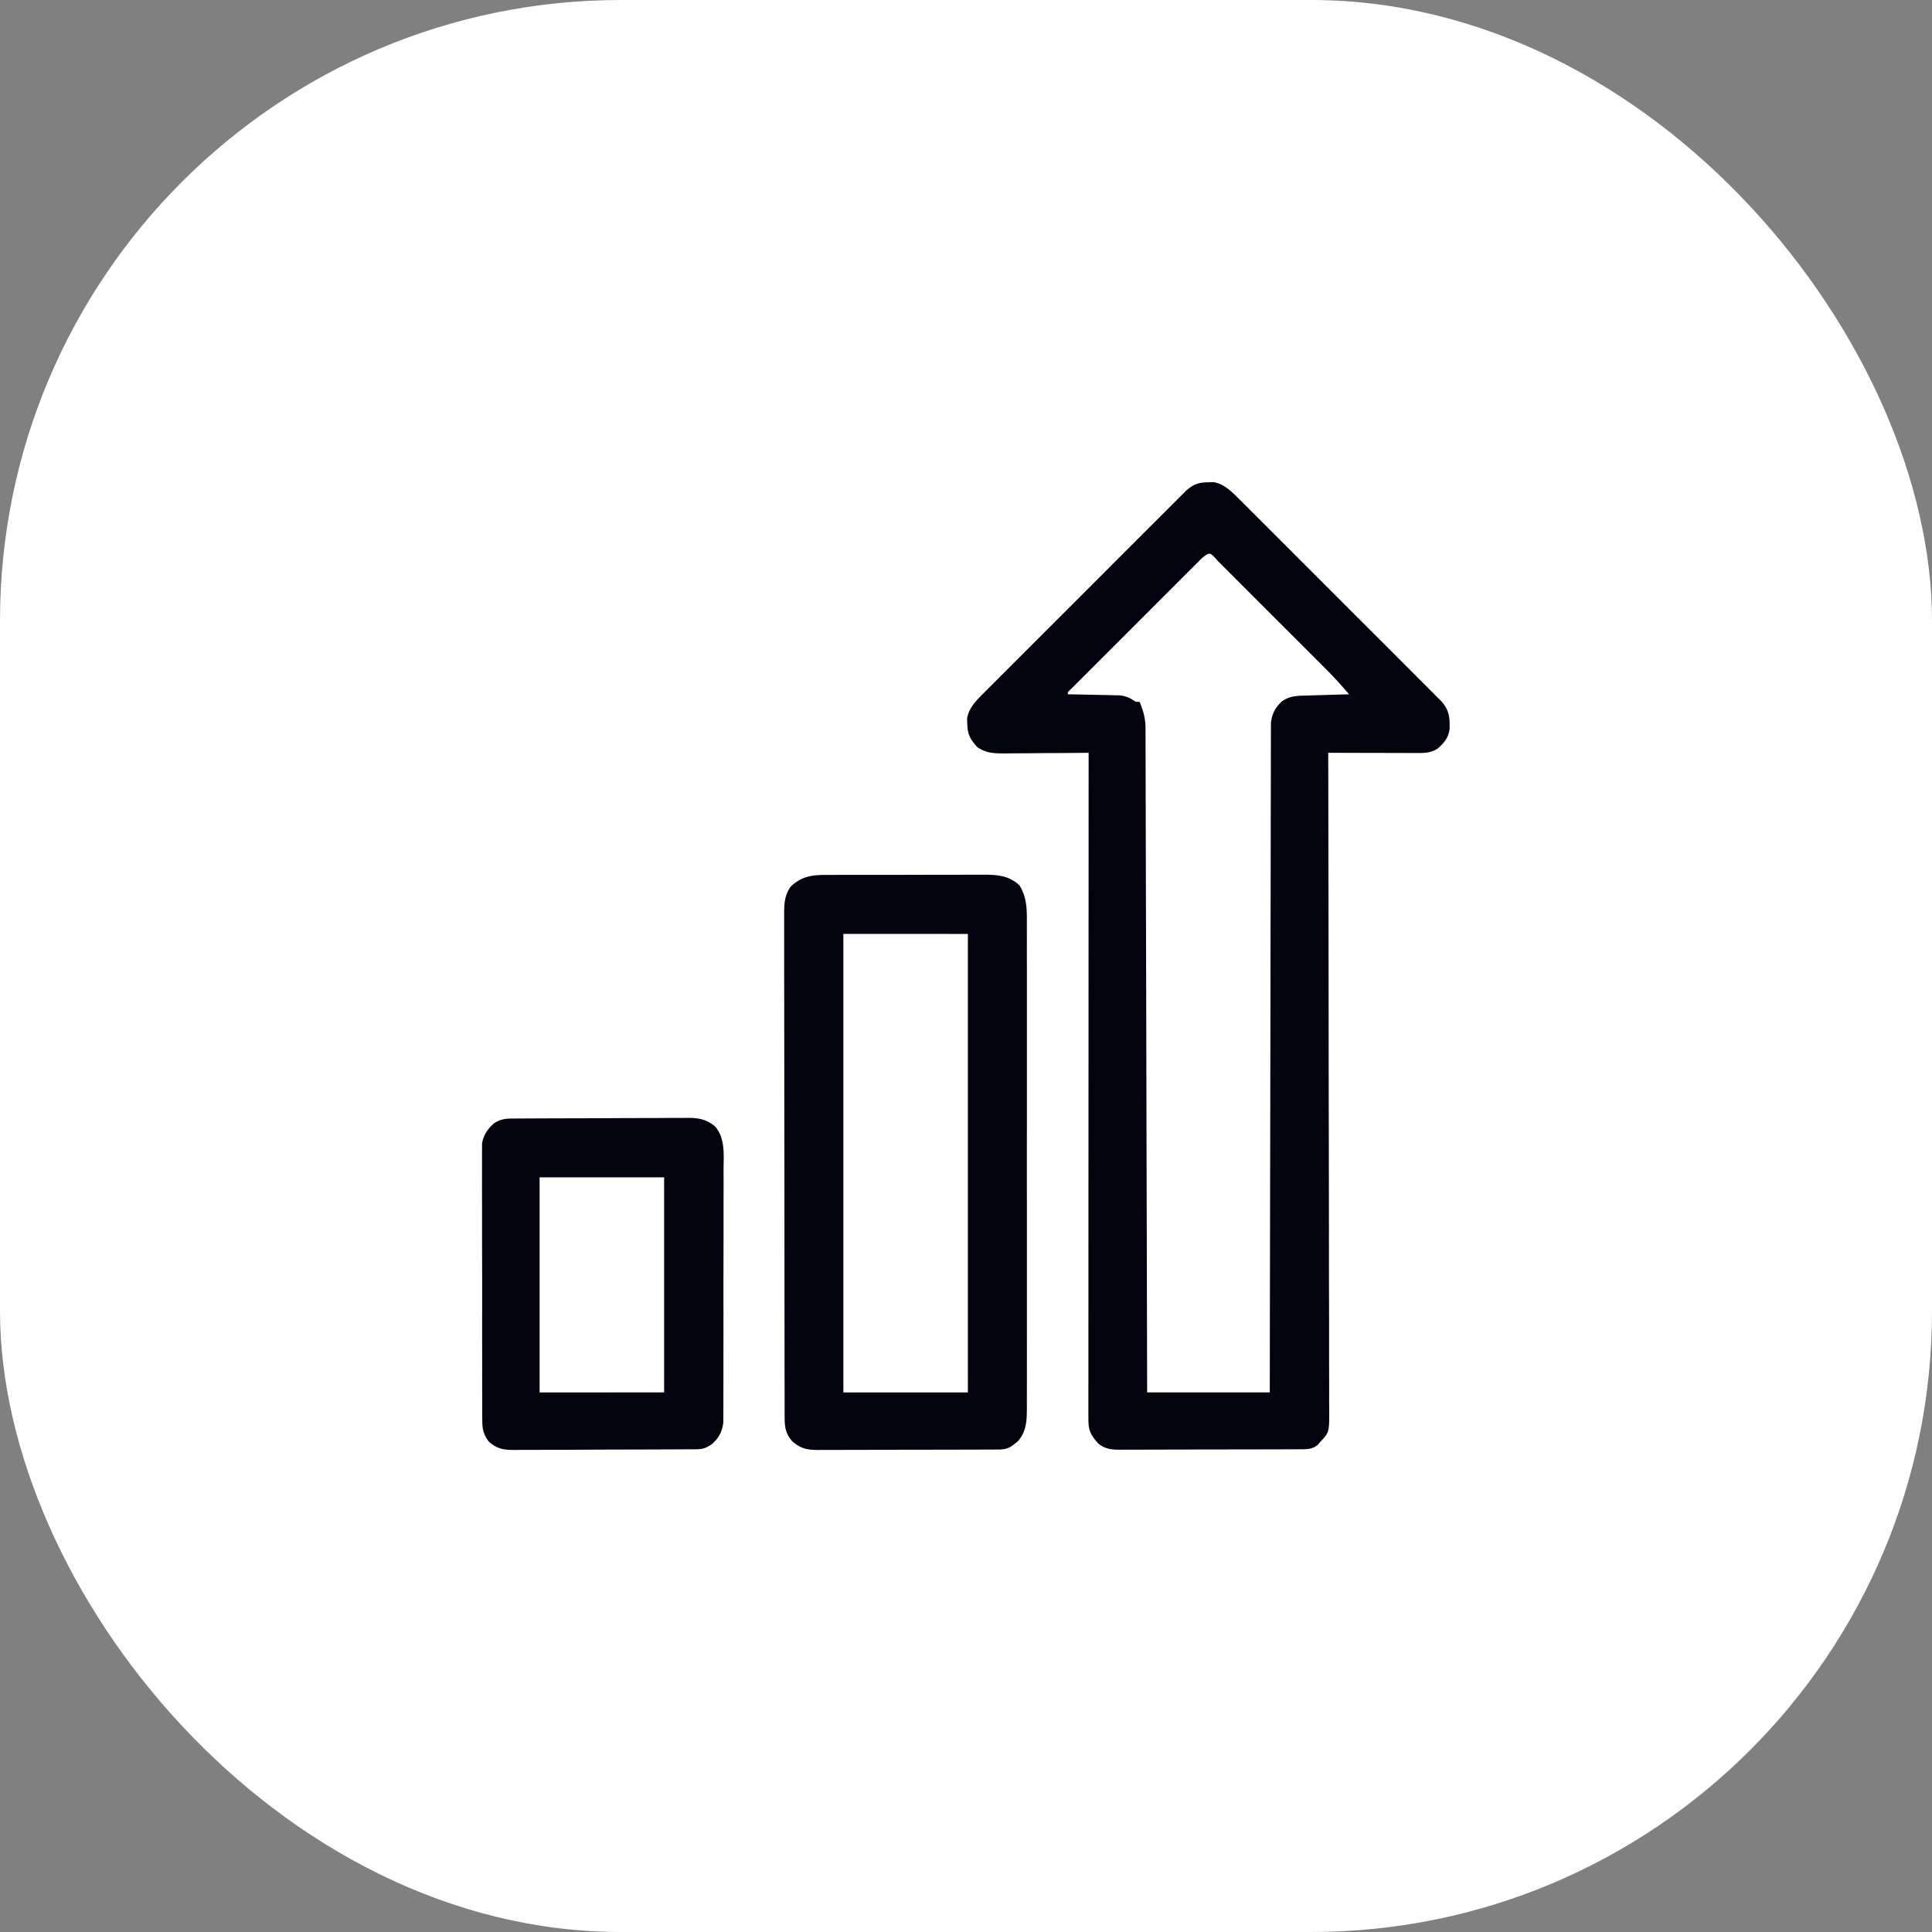 <svg xmlns="http://www.w3.org/2000/svg" width="112" height="112" fill="none" viewBox="0 0 112 112"><rect x="0" y="0" width="112" height="112" fill="#808080" stroke="none"/><rect width="112" height="112" fill="#fff" rx="36"/><path fill="#03030f" d="m70.04 27.959.304-.01c.632.102 1.08.572 1.519 1.011l.156.155.509.51.368.366.993.994 1.041 1.04 1.747 1.748 2.02 2.02a1774 1774 0 0 1 2.772 2.77l1.33 1.332.487.488.275.275c.455.512.486.926.474 1.594-.062.52-.316.813-.698 1.149-.375.23-.68.253-1.11.252h-.351l-.38-.002h-.388l-1.23-.004-.834-.001q-1.022-.002-2.044-.006v.251q.015 7.362.022 14.722l.002 1.767v.356q.003 2.85.01 5.699.005 2.922.007 5.845 0 1.805.006 3.609.003 1.236.002 2.473 0 .714.003 1.428.003.652 0 1.306l.002.473c.012 1.453.012 1.453-.492 1.993l-.17.198c-.299.247-.597.254-.966.255l-.297.002-.67.002-1.126.003-.782.002-1.64.002q-1.05 0-2.103.006-.807.003-1.615.003-.387 0-.775.003-.542.002-1.084 0l-.324.004c-.54-.004-.919-.013-1.354-.37-.437-.498-.56-.75-.56-1.406l-.001-.416v-.948l.001-1.341v-1.445q0-1.252.002-2.505v-3.622a16441 16441 0 0 1 .005-11.585v-2.119l.006-14.645-.216.002q-1.112.012-2.225.016l-.83.007q-.597.006-1.194.007l-.374.005c-.617 0-1.087-.002-1.614-.365-.41-.455-.565-.731-.581-1.34l-.013-.309c.093-.637.567-1.085 1.008-1.527l.154-.155.51-.51.366-.367.994-.994 1.041-1.041 1.748-1.747q1.01-1.008 2.02-2.02a1774 1774 0 0 1 2.77-2.771l1.331-1.33.488-.487.276-.276c.415-.368.721-.472 1.273-.48m-.36 4.394-.208.206-.228.229-.239.238-.786.787-.544.544-1.142 1.142a1561 1561 0 0 1-2.59 2.59l-1.296 1.296-.229.228-.206.207-.18.18c-.138.122-.138.122-.126.25l.303.005q.558.01 1.115.023l.483.01q.347.005.694.015l.422.009c.394.05.596.156.92.375h.22c.216.535.341.947.343 1.527l.001.415.002.945q.003.667.003 1.337l.004 1.44.006 2.497.009 3.61a14295 14295 0 0 1 .029 11.903l.004 1.76q.02 7.298.036 14.597h7.11l.001-1.482q.01-6.725.023-13.449l.004-1.762v-.354l.01-5.683q.003-2.916.01-5.83l.006-3.598q0-1.233.005-2.466l.002-1.424q0-.651.003-1.303v-.472q0-.32.002-.64l.001-.36c.066-.528.254-.883.643-1.242.451-.305.818-.313 1.351-.329l.22-.006q.345-.012.692-.02l.47-.015q.574-.017 1.15-.033a23 23 0 0 0-1.412-1.536l-.22-.22-.712-.712-.496-.497-1.038-1.036a1288 1288 0 0 1-2.356-2.357l-1.175-1.175-.207-.207c-.45-.515-.45-.515-.908-.157"/><path fill="#03030f" d="m47.984 50.72.322-.001q.527-.003 1.055-.002l.734-.001h1.54q.984 0 1.97-.004.757-.003 1.516-.001l.726-.002h1.017l.3-.002c.733.006 1.392.092 1.94.624.428.71.427 1.364.424 2.17v.374q.002.62 0 1.24l.001.889v9.454q-.003 2.046 0 4.092v7.267a849 849 0 0 1 0 3.234l-.001 1.184.001.348c-.004.744-.007 1.374-.515 1.96-.38.323-.595.484-1.091.486l-.3.003h-.328l-.346.002q-.568.003-1.136.003l-.788.002q-.828.002-1.654.002-1.06 0-2.12.007-.815.002-1.629.002l-.781.003q-.548.003-1.094 0l-.326.004c-.64-.006-.993-.075-1.484-.494-.394-.435-.45-.832-.451-1.406l-.002-.324v-.735l-.002-1.04-.001-1.123-.004-3.986-.003-4.242V69.33q-.001-2.216-.005-4.433l-.004-4.551-.003-2.556q-.003-1.088-.002-2.175v-1.11q-.002-.602 0-1.204l-.003-.354c.004-.595.03-1.03.371-1.54.67-.636 1.273-.69 2.156-.687m.907 3.42V80.72h7.218V54.141zM29.673 64.843l.61-.003.335-.002 1.102-.005.38-.001 1.992-.005q1.03-.002 2.057-.01l1.582-.003q.38 0 .758-.004.531-.004 1.062-.002l.316-.004c.658.005 1.064.077 1.586.493.597.702.498 1.621.492 2.49l.002.488q.002.66-.002 1.321v1.385q0 1.162-.004 2.324-.004 1.343-.001 2.685 0 1.293-.002 2.586v1.1q0 .645-.003 1.294v.474q.001.324-.002.649l-.001.366c-.066.534-.252.888-.65 1.247-.354.245-.532.308-.956.31l-.299.002-.33.001-1.483.007-.392.001q-1.026.004-2.053.005-1.06.003-2.122.01l-1.63.004q-.391 0-.783.004-.548.003-1.094.001l-.327.005c-.62-.005-1.005-.06-1.485-.493-.313-.429-.37-.73-.37-1.257l-.004-.434.002-.474-.003-.502q-.003-.68-.001-1.36l-.001-1.136q-.002-1.34 0-2.68.002-1.38-.003-2.763-.004-1.187-.003-2.374 0-.708-.002-1.417-.001-.667.001-1.333v-.489q-.002-.333 0-.668l.001-.377c.081-.515.33-.86.718-1.2.34-.209.62-.254 1.01-.256m1.608 3.407v12.469H38.5V68.25z"/></svg>